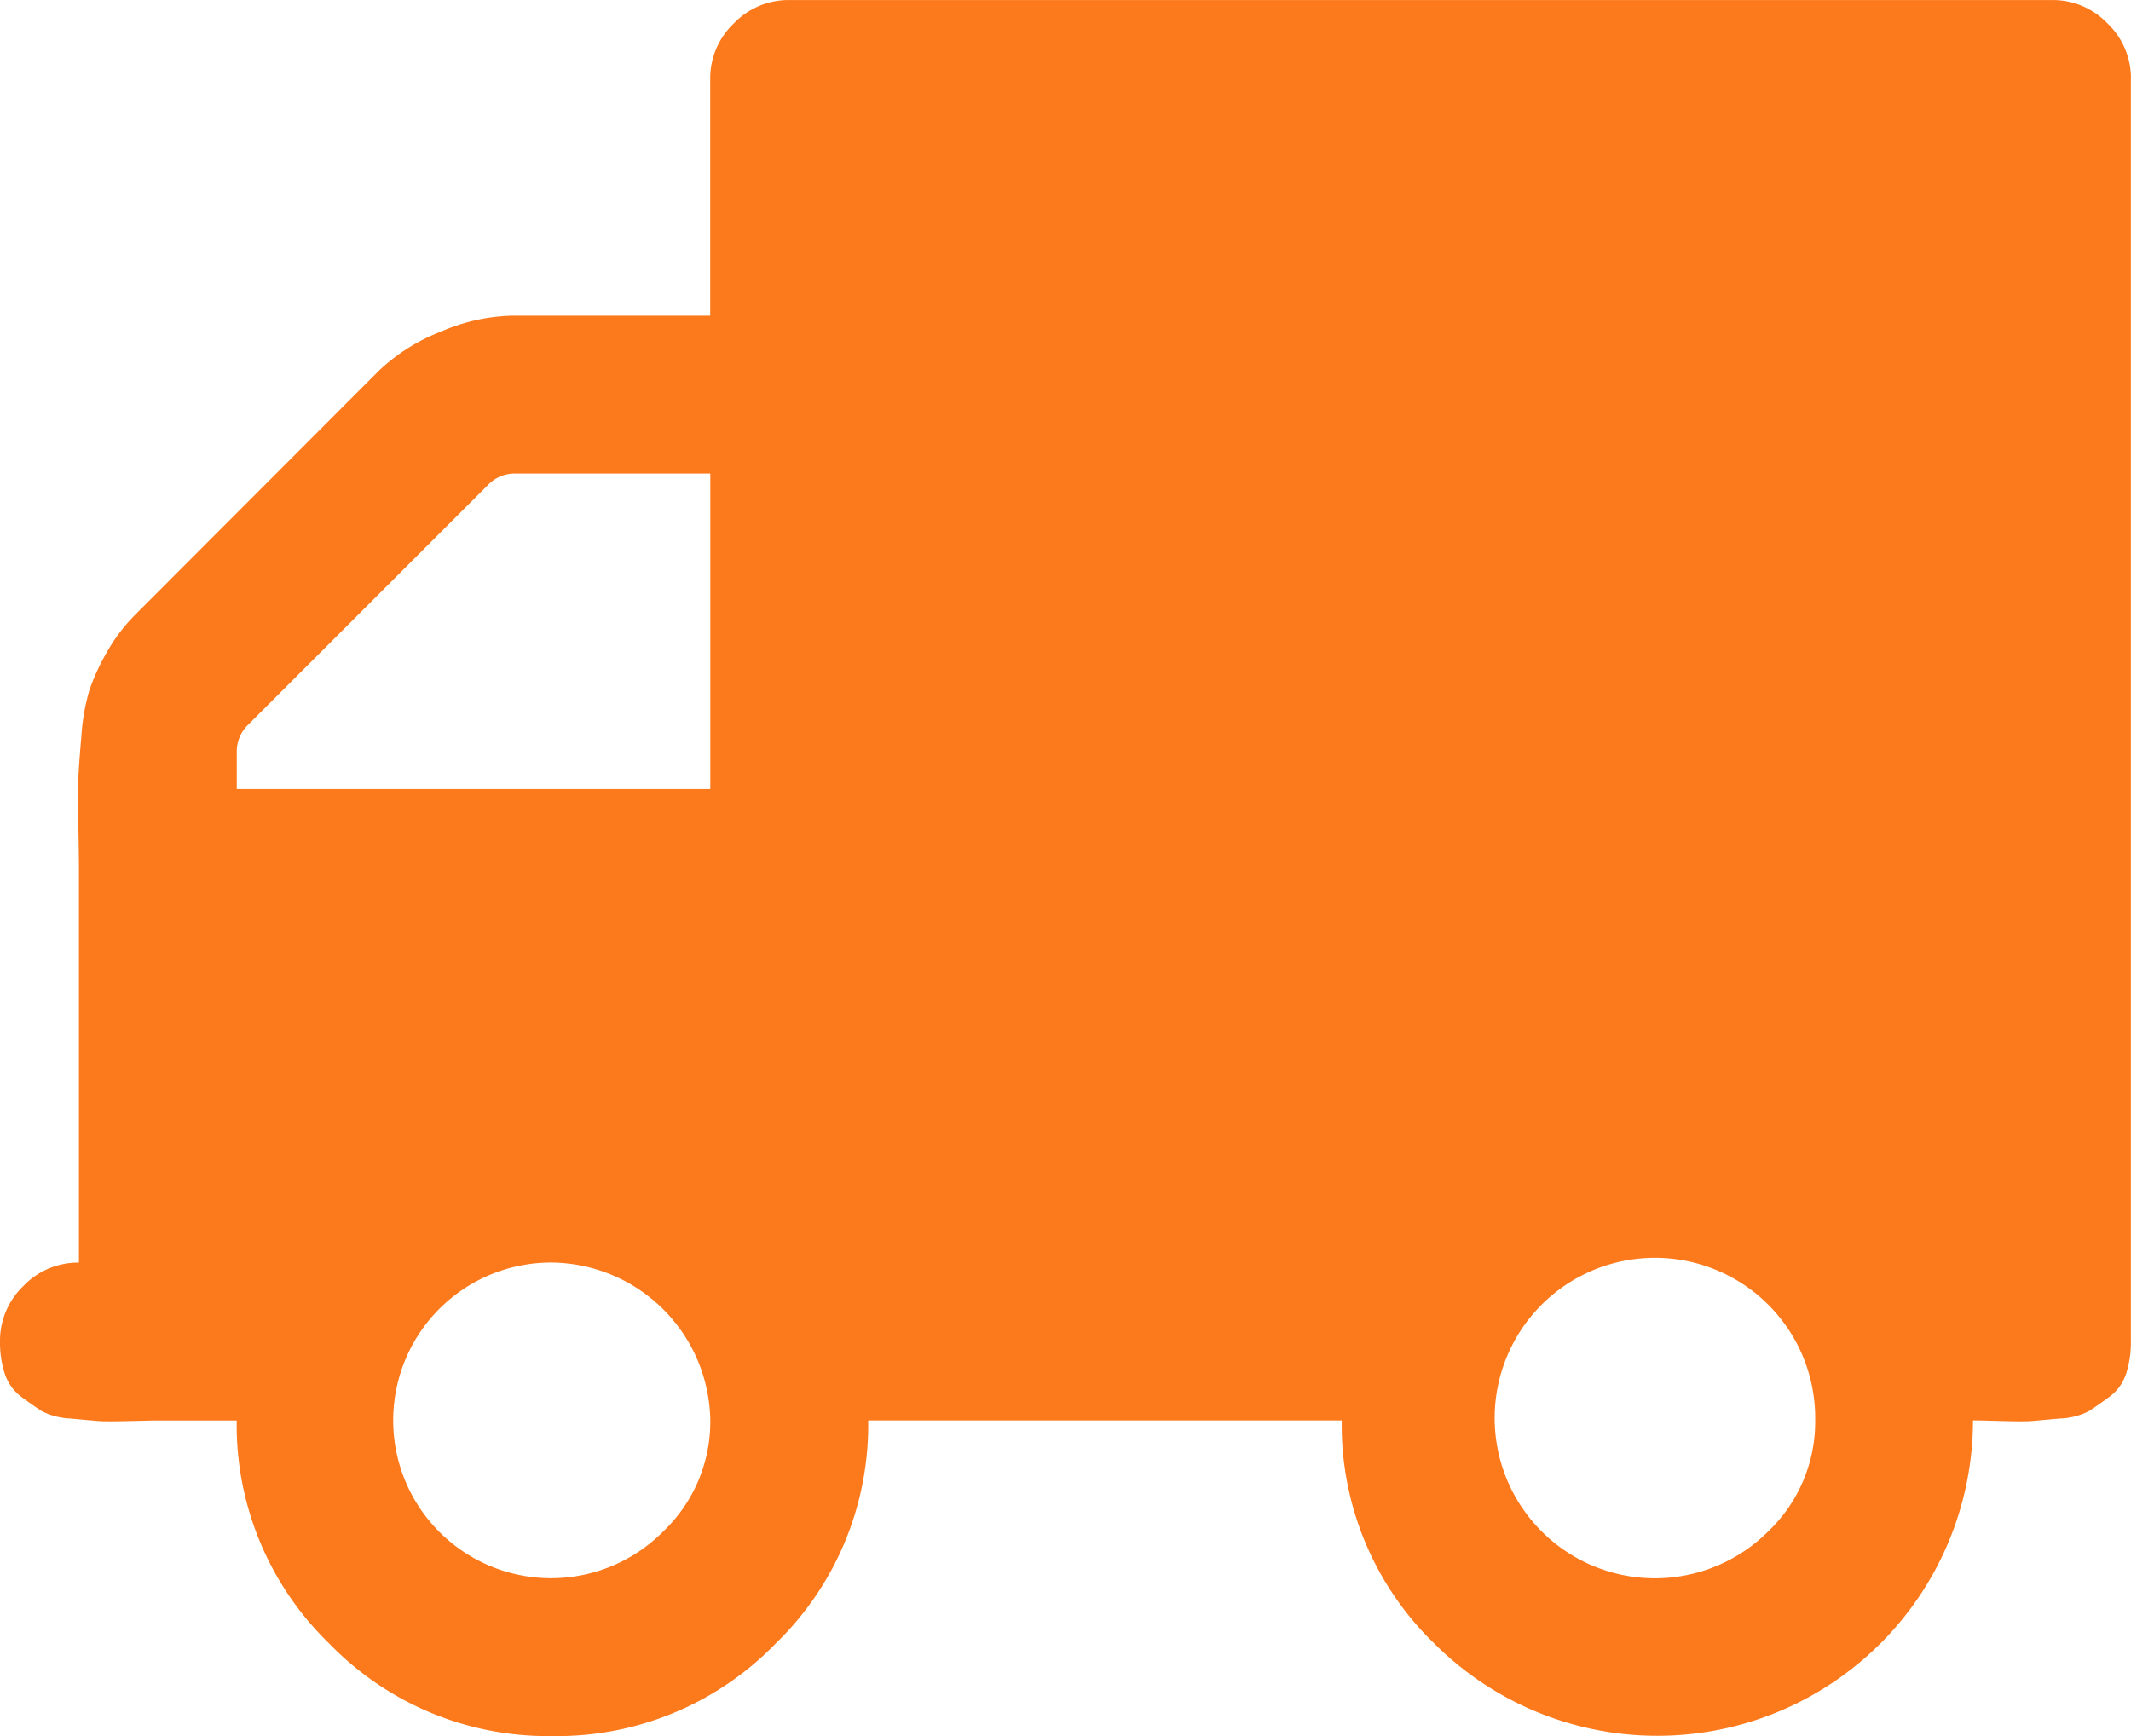 <svg xmlns="http://www.w3.org/2000/svg" width="47.864" height="39" viewBox="0 0 47.864 39">
  <path id="truck" d="M15.954,31.908a3.6,3.6,0,0,0-3.546-3.546A3.546,3.546,0,1,0,14.9,34.4,3.407,3.407,0,0,0,15.954,31.908ZM5.318,17.726H15.954v-7.09H11.577a.826.826,0,0,0-.609.25l-5.4,5.4a.829.829,0,0,0-.25.609ZM40.771,31.908A3.6,3.6,0,1,0,39.718,34.4,3.407,3.407,0,0,0,40.771,31.908Zm7.09-30.135V30.134a2.234,2.234,0,0,1-.11.734,1.047,1.047,0,0,1-.374.512q-.263.194-.457.319a1.518,1.518,0,0,1-.651.166l-.624.056q-.166.015-.706,0t-.624-.013a7.09,7.09,0,0,1-12.1,5.013,6.832,6.832,0,0,1-2.078-5.013H19.5a6.832,6.832,0,0,1-2.078,5.013A6.832,6.832,0,0,1,12.408,39a6.832,6.832,0,0,1-5.013-2.078,6.832,6.832,0,0,1-2.078-5.013H3.544q-.084,0-.624.013t-.706,0q-.166-.013-.624-.056A1.544,1.544,0,0,1,.94,31.7q-.194-.124-.457-.319a1.047,1.047,0,0,1-.372-.511A2.266,2.266,0,0,1,0,30.136a1.7,1.7,0,0,1,.526-1.247,1.7,1.7,0,0,1,1.247-.526V19.5q0-.222-.013-.969t0-1.053q.013-.306.069-.956A4.68,4.68,0,0,1,2.009,15.5a4.854,4.854,0,0,1,.388-.844,3.867,3.867,0,0,1,.624-.831L8.5,8.337a4.239,4.239,0,0,1,1.4-.887,4.268,4.268,0,0,1,1.621-.36h4.431V1.773A1.7,1.7,0,0,1,16.482.525,1.7,1.7,0,0,1,17.729,0H46.09a1.7,1.7,0,0,1,1.247.526,1.7,1.7,0,0,1,.526,1.247Z" transform="translate(0 0.001)" fill="#fc791c"/>
</svg>
